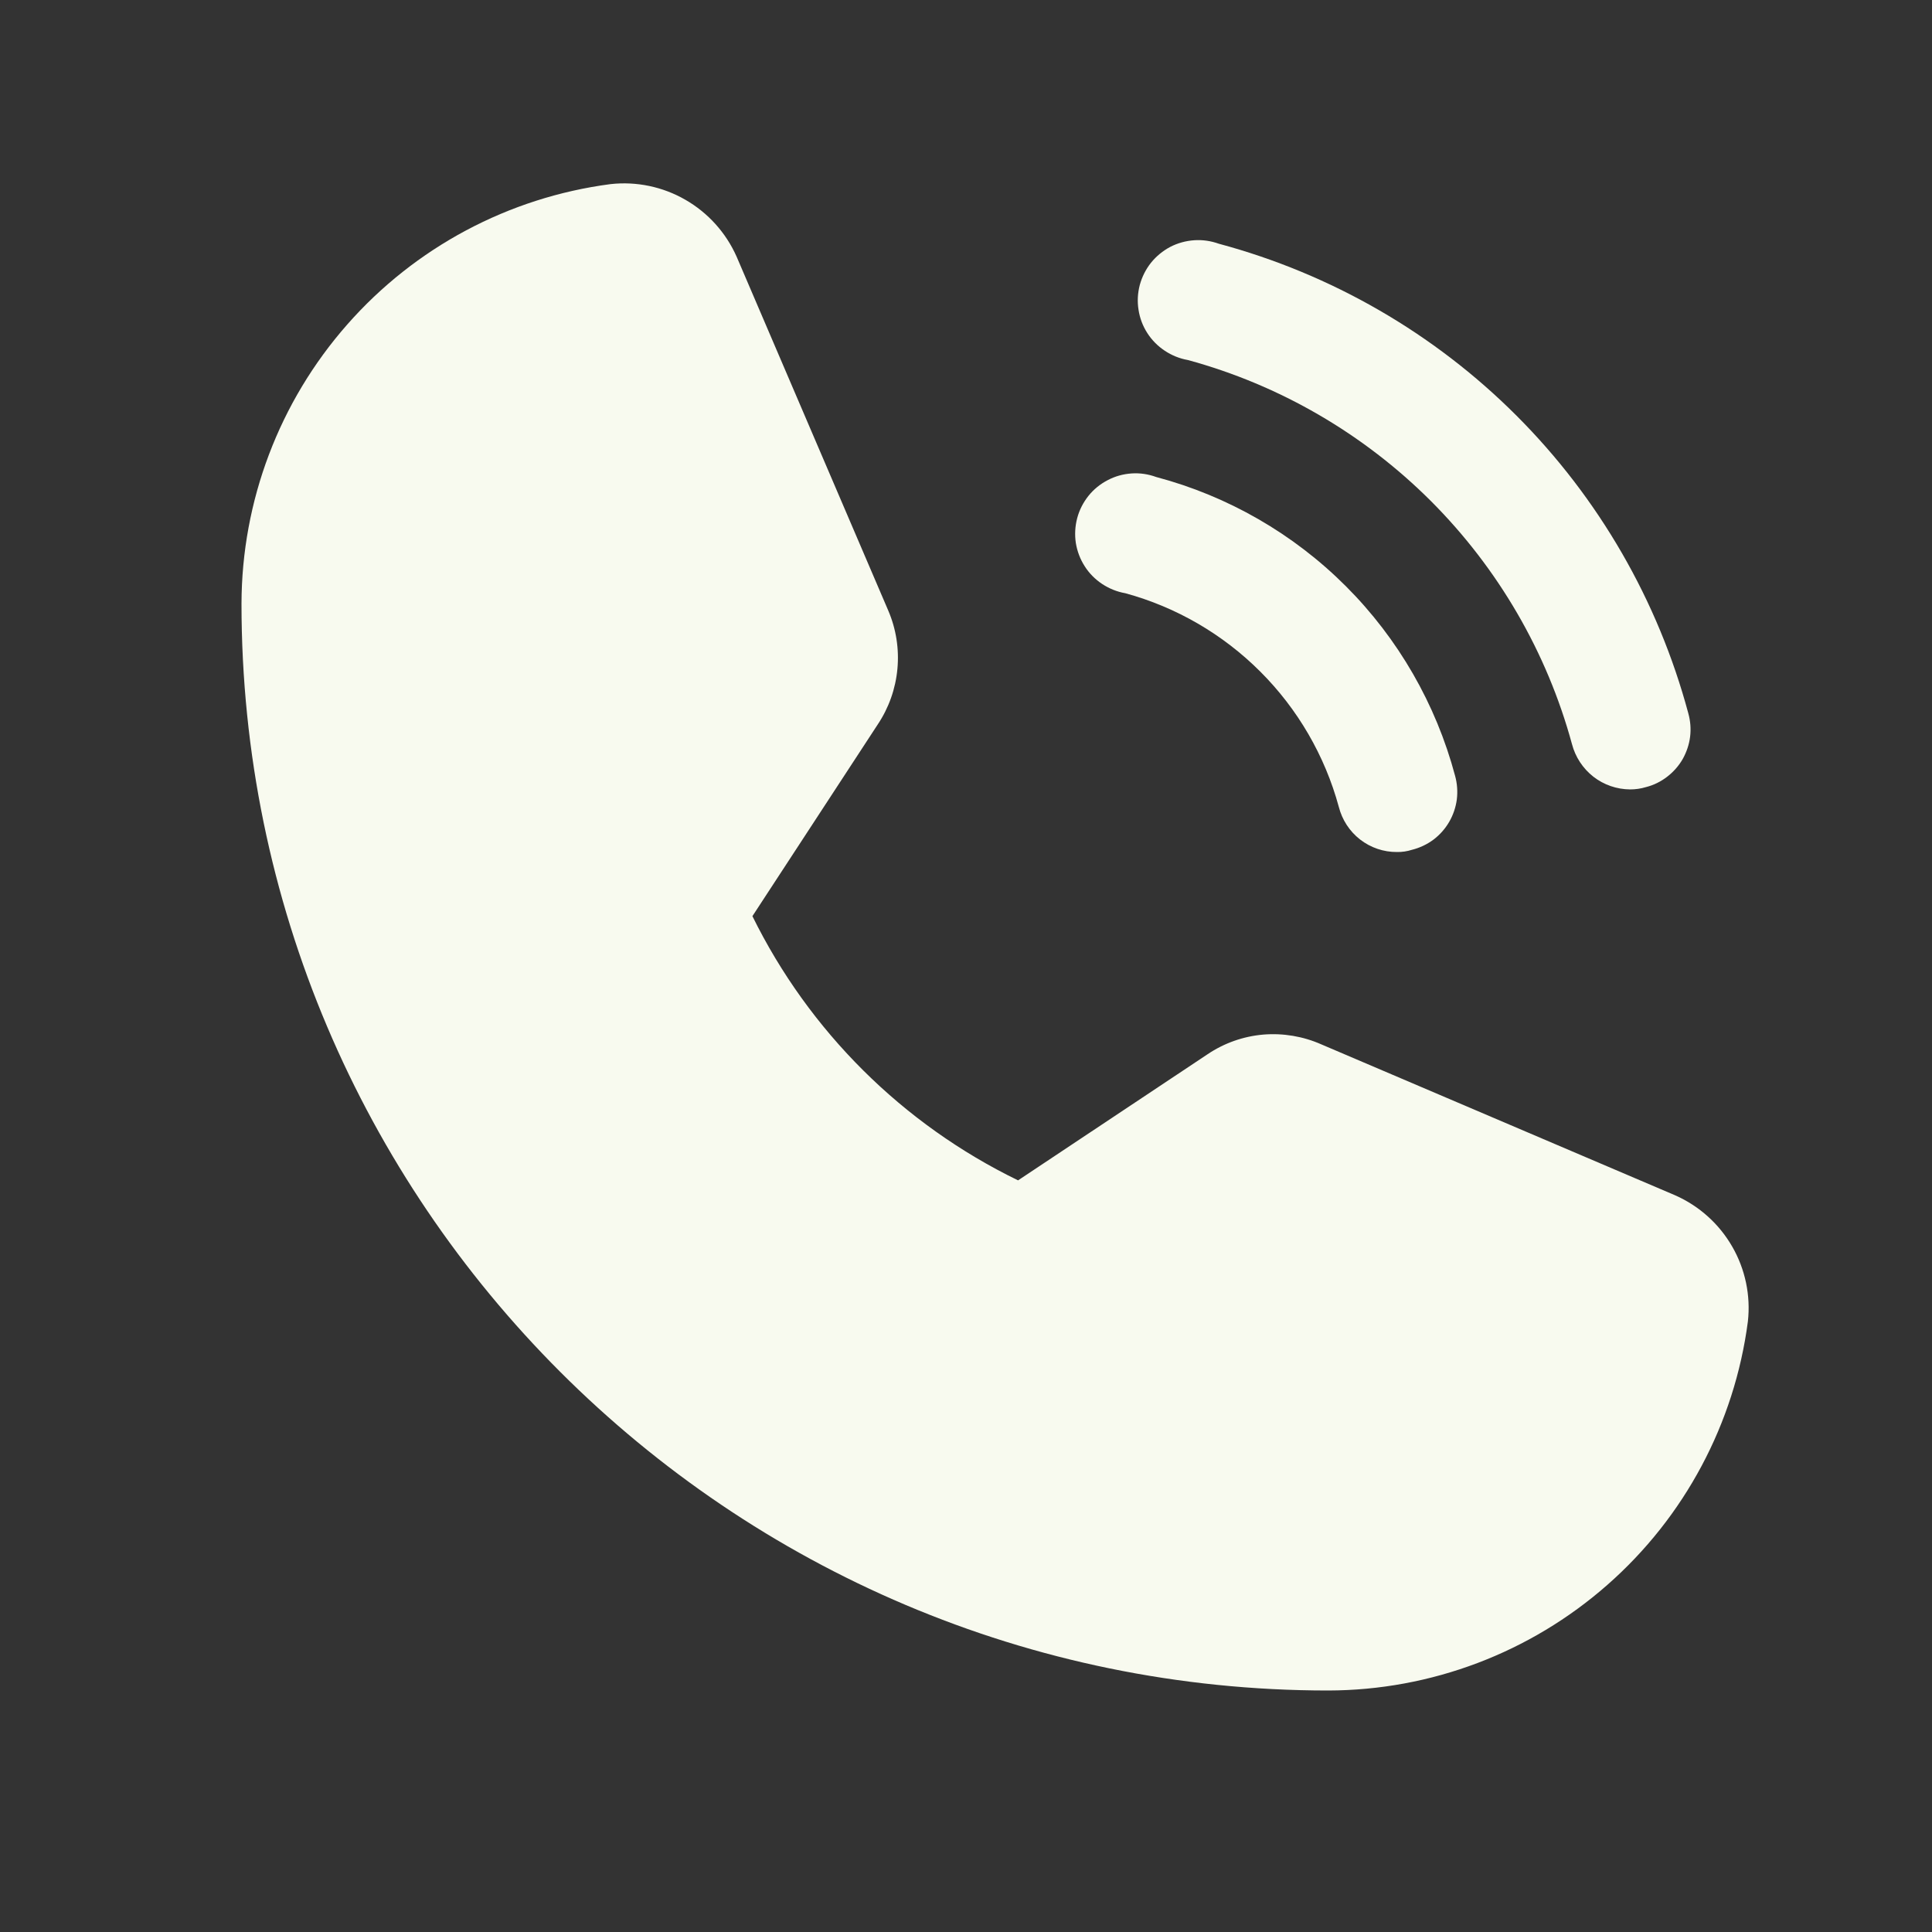 <?xml version="1.0" encoding="UTF-8"?>
<svg xmlns="http://www.w3.org/2000/svg" width="20" height="20" viewBox="0 0 20 20" fill="none">
  <rect x="0" y="0" width="20" height="20" fill="#333333" stroke="none"/>
  <g clip-path="url(#clip0_277_723)">
    <path d="M17.344 12.375L13.68 10.812C13.491 10.728 13.283 10.693 13.077 10.71C12.87 10.728 12.672 10.798 12.5 10.914L10.539 12.219C9.344 11.638 8.376 10.676 7.789 9.484L9.086 7.5C9.201 7.328 9.271 7.13 9.29 6.924C9.309 6.718 9.277 6.511 9.195 6.32L7.625 2.656C7.515 2.409 7.33 2.203 7.095 2.068C6.861 1.933 6.589 1.876 6.32 1.906C5.265 2.044 4.296 2.561 3.594 3.36C2.891 4.159 2.502 5.186 2.5 6.25C2.5 12.453 7.547 17.5 13.75 17.5C14.814 17.498 15.841 17.109 16.64 16.406C17.439 15.704 17.956 14.735 18.094 13.68C18.124 13.411 18.067 13.139 17.932 12.905C17.797 12.67 17.591 12.485 17.344 12.375Z" fill="#F8FAEF"></path>
    <path d="M12.297 3.727C13.248 3.986 14.115 4.49 14.813 5.187C15.51 5.885 16.014 6.752 16.273 7.703C16.308 7.837 16.386 7.955 16.494 8.04C16.603 8.125 16.737 8.171 16.875 8.172C16.931 8.172 16.986 8.164 17.039 8.148C17.119 8.128 17.193 8.091 17.258 8.041C17.323 7.991 17.378 7.929 17.419 7.858C17.459 7.786 17.486 7.708 17.496 7.626C17.506 7.545 17.499 7.462 17.477 7.383C17.164 6.218 16.551 5.155 15.698 4.302C14.845 3.449 13.782 2.836 12.617 2.523C12.536 2.494 12.449 2.481 12.362 2.487C12.276 2.493 12.191 2.516 12.114 2.556C12.037 2.597 11.97 2.652 11.915 2.72C11.861 2.788 11.822 2.866 11.799 2.95C11.777 3.034 11.772 3.121 11.786 3.207C11.799 3.293 11.83 3.375 11.877 3.448C11.924 3.521 11.985 3.583 12.058 3.631C12.13 3.679 12.211 3.712 12.297 3.727Z" fill="#F8FAEF"></path>
    <path d="M11.649 6.141C12.177 6.285 12.659 6.565 13.047 6.953C13.435 7.341 13.715 7.823 13.859 8.352C13.893 8.486 13.97 8.605 14.079 8.69C14.188 8.775 14.323 8.821 14.461 8.82C14.514 8.821 14.567 8.813 14.617 8.797C14.697 8.777 14.773 8.741 14.839 8.692C14.905 8.642 14.96 8.58 15.002 8.508C15.043 8.437 15.07 8.358 15.081 8.276C15.091 8.194 15.085 8.111 15.063 8.031C14.865 7.289 14.475 6.611 13.932 6.068C13.389 5.525 12.711 5.135 11.969 4.938C11.887 4.908 11.8 4.895 11.714 4.901C11.627 4.907 11.543 4.93 11.466 4.971C11.389 5.011 11.321 5.066 11.267 5.134C11.213 5.202 11.173 5.28 11.151 5.364C11.129 5.448 11.124 5.535 11.137 5.621C11.151 5.707 11.182 5.789 11.229 5.862C11.275 5.935 11.337 5.997 11.409 6.045C11.482 6.093 11.563 6.126 11.649 6.141Z" fill="#F8FAEF"></path>
  </g>
  <defs>
    <clipPath id="clip0_277_723">
      <rect width="20" height="20" fill="white"></rect>
    </clipPath>
  </defs>
</svg>
